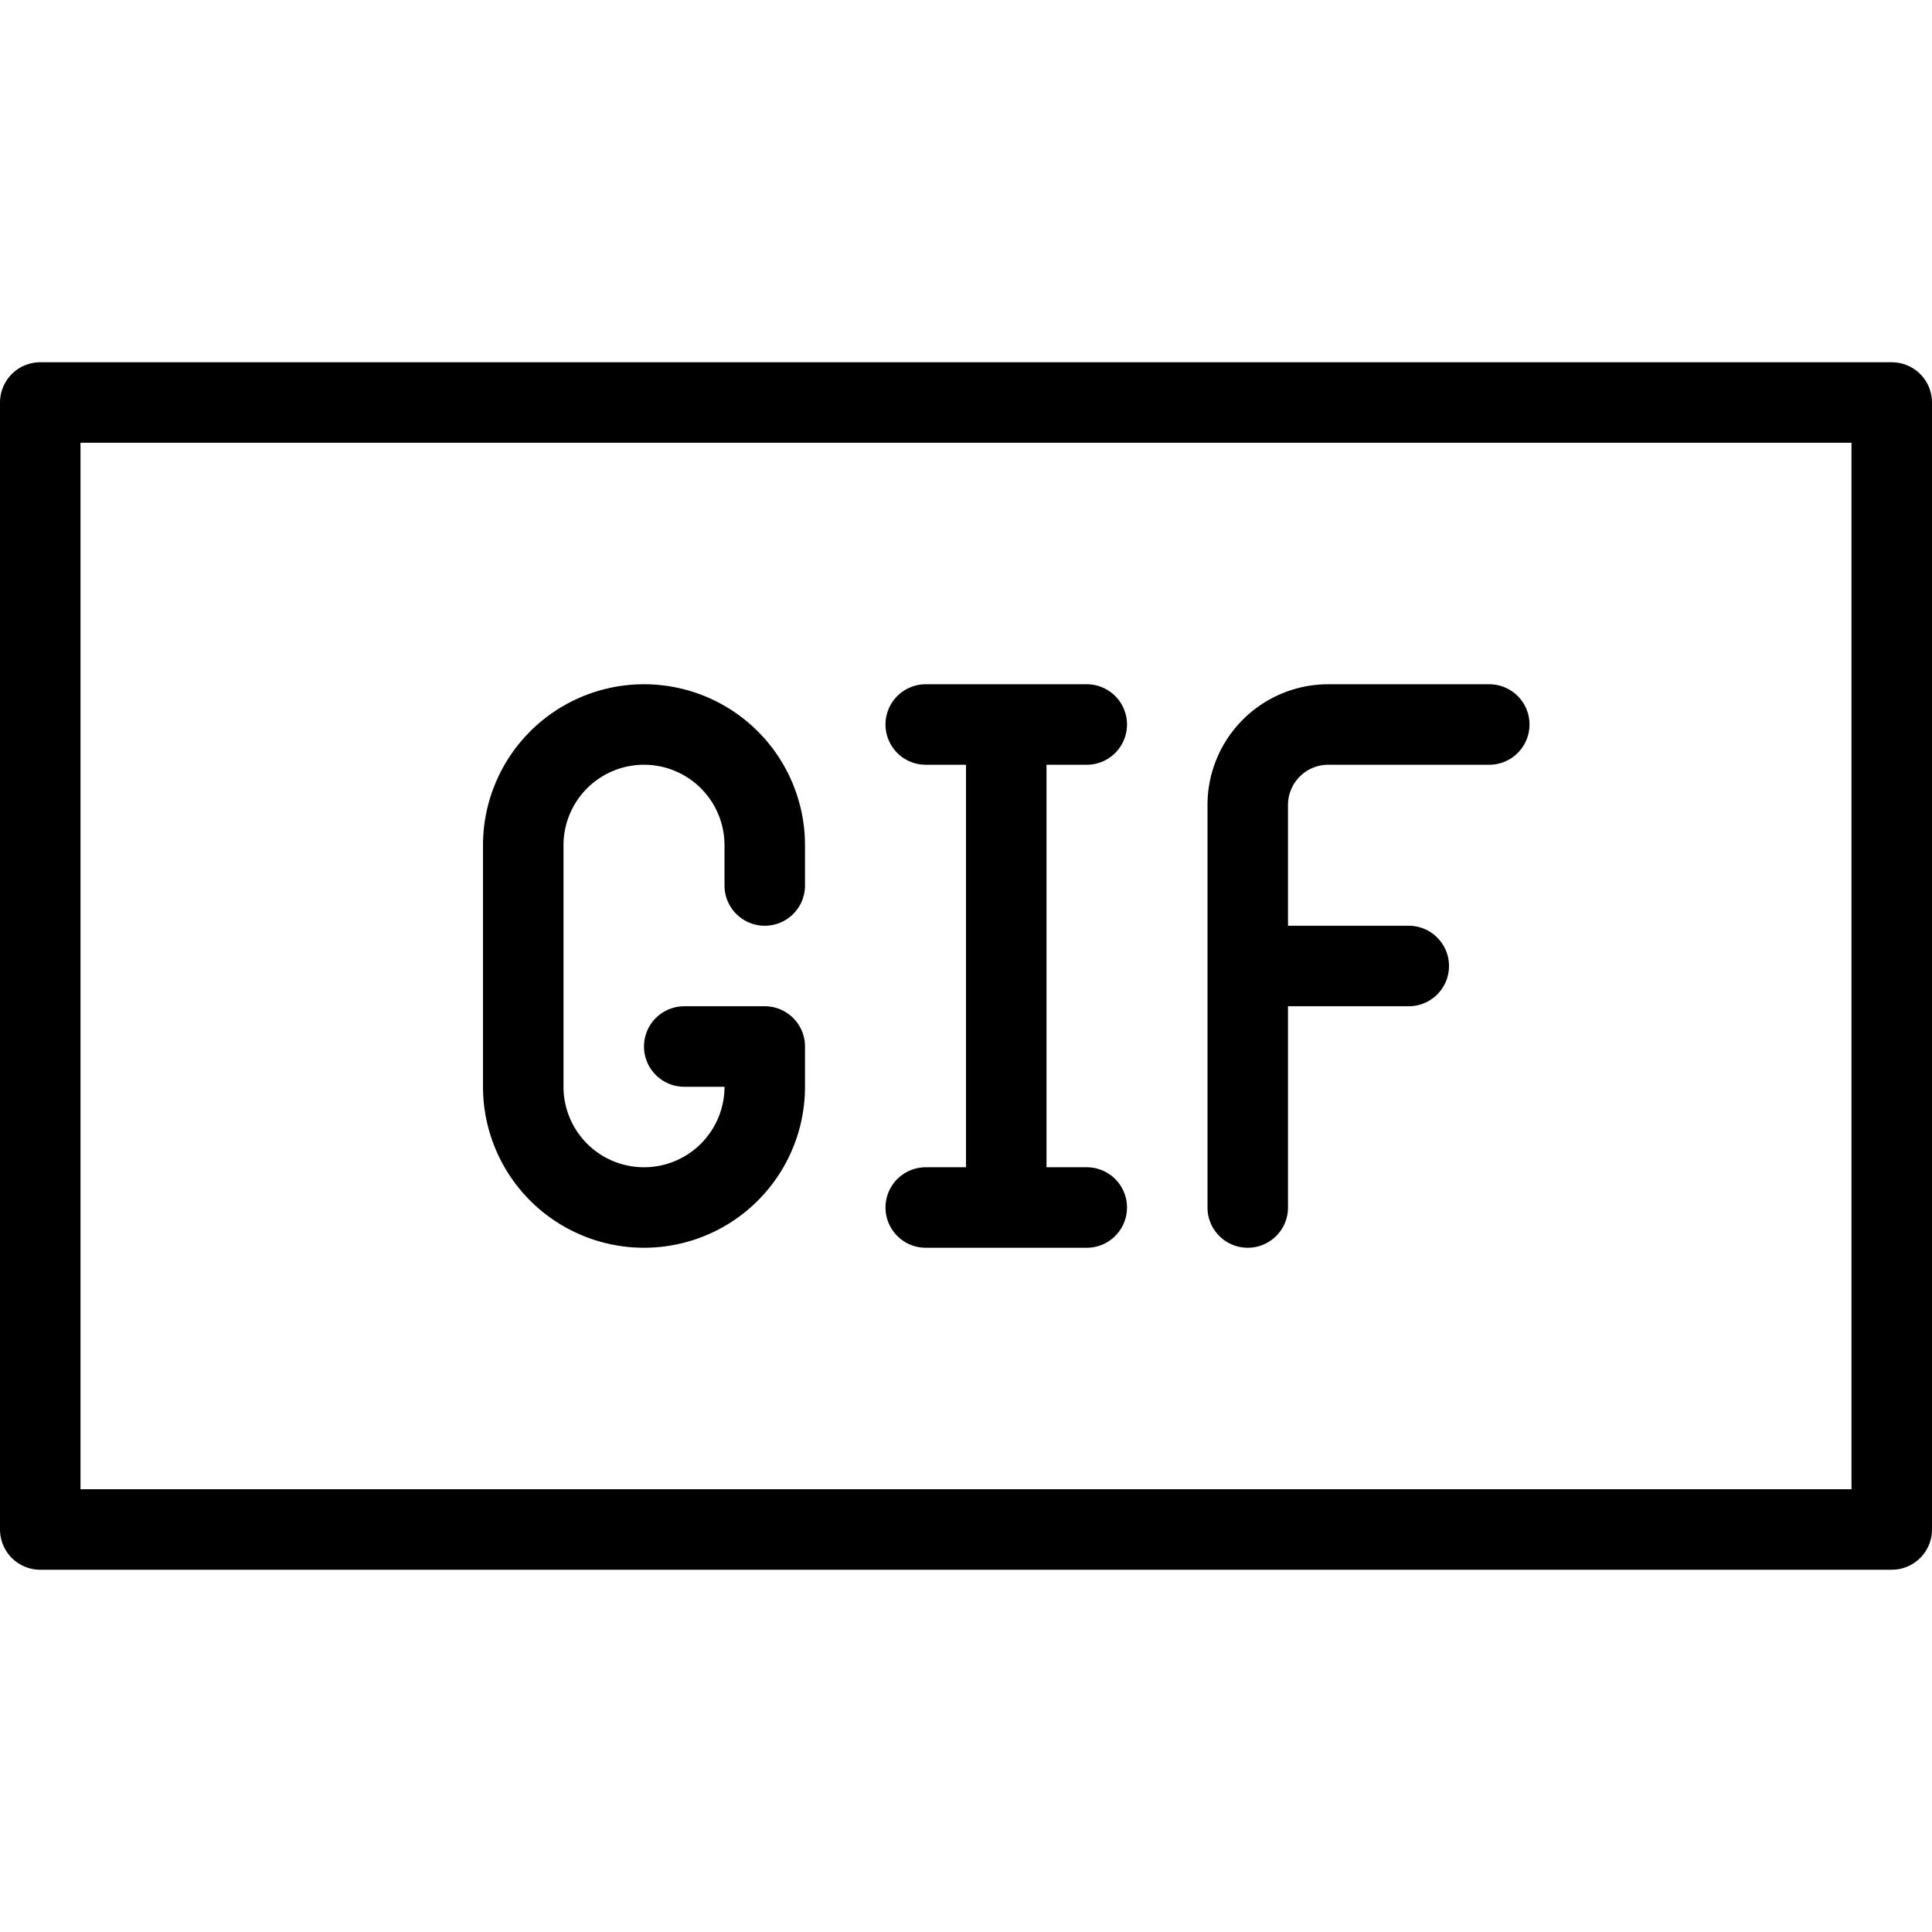 <svg xmlns="http://www.w3.org/2000/svg" viewBox="0 0 24 24" stroke="black"><path d="M.5 5h23v14H.5Z" fill="none" stroke-linecap="round" stroke-linejoin="round"/><path d="M9.5 11v-.5a1.5 1.5 0 0 0-3 0v3a1.5 1.5 0 0 0 3 0V13h-1m4-4v6m-1 0h2m-2-6h2m2 6v-5a1 1 0 0 1 1-1h2m-3 3h2" fill="none" stroke-linecap="round" stroke-linejoin="round"/></svg>
